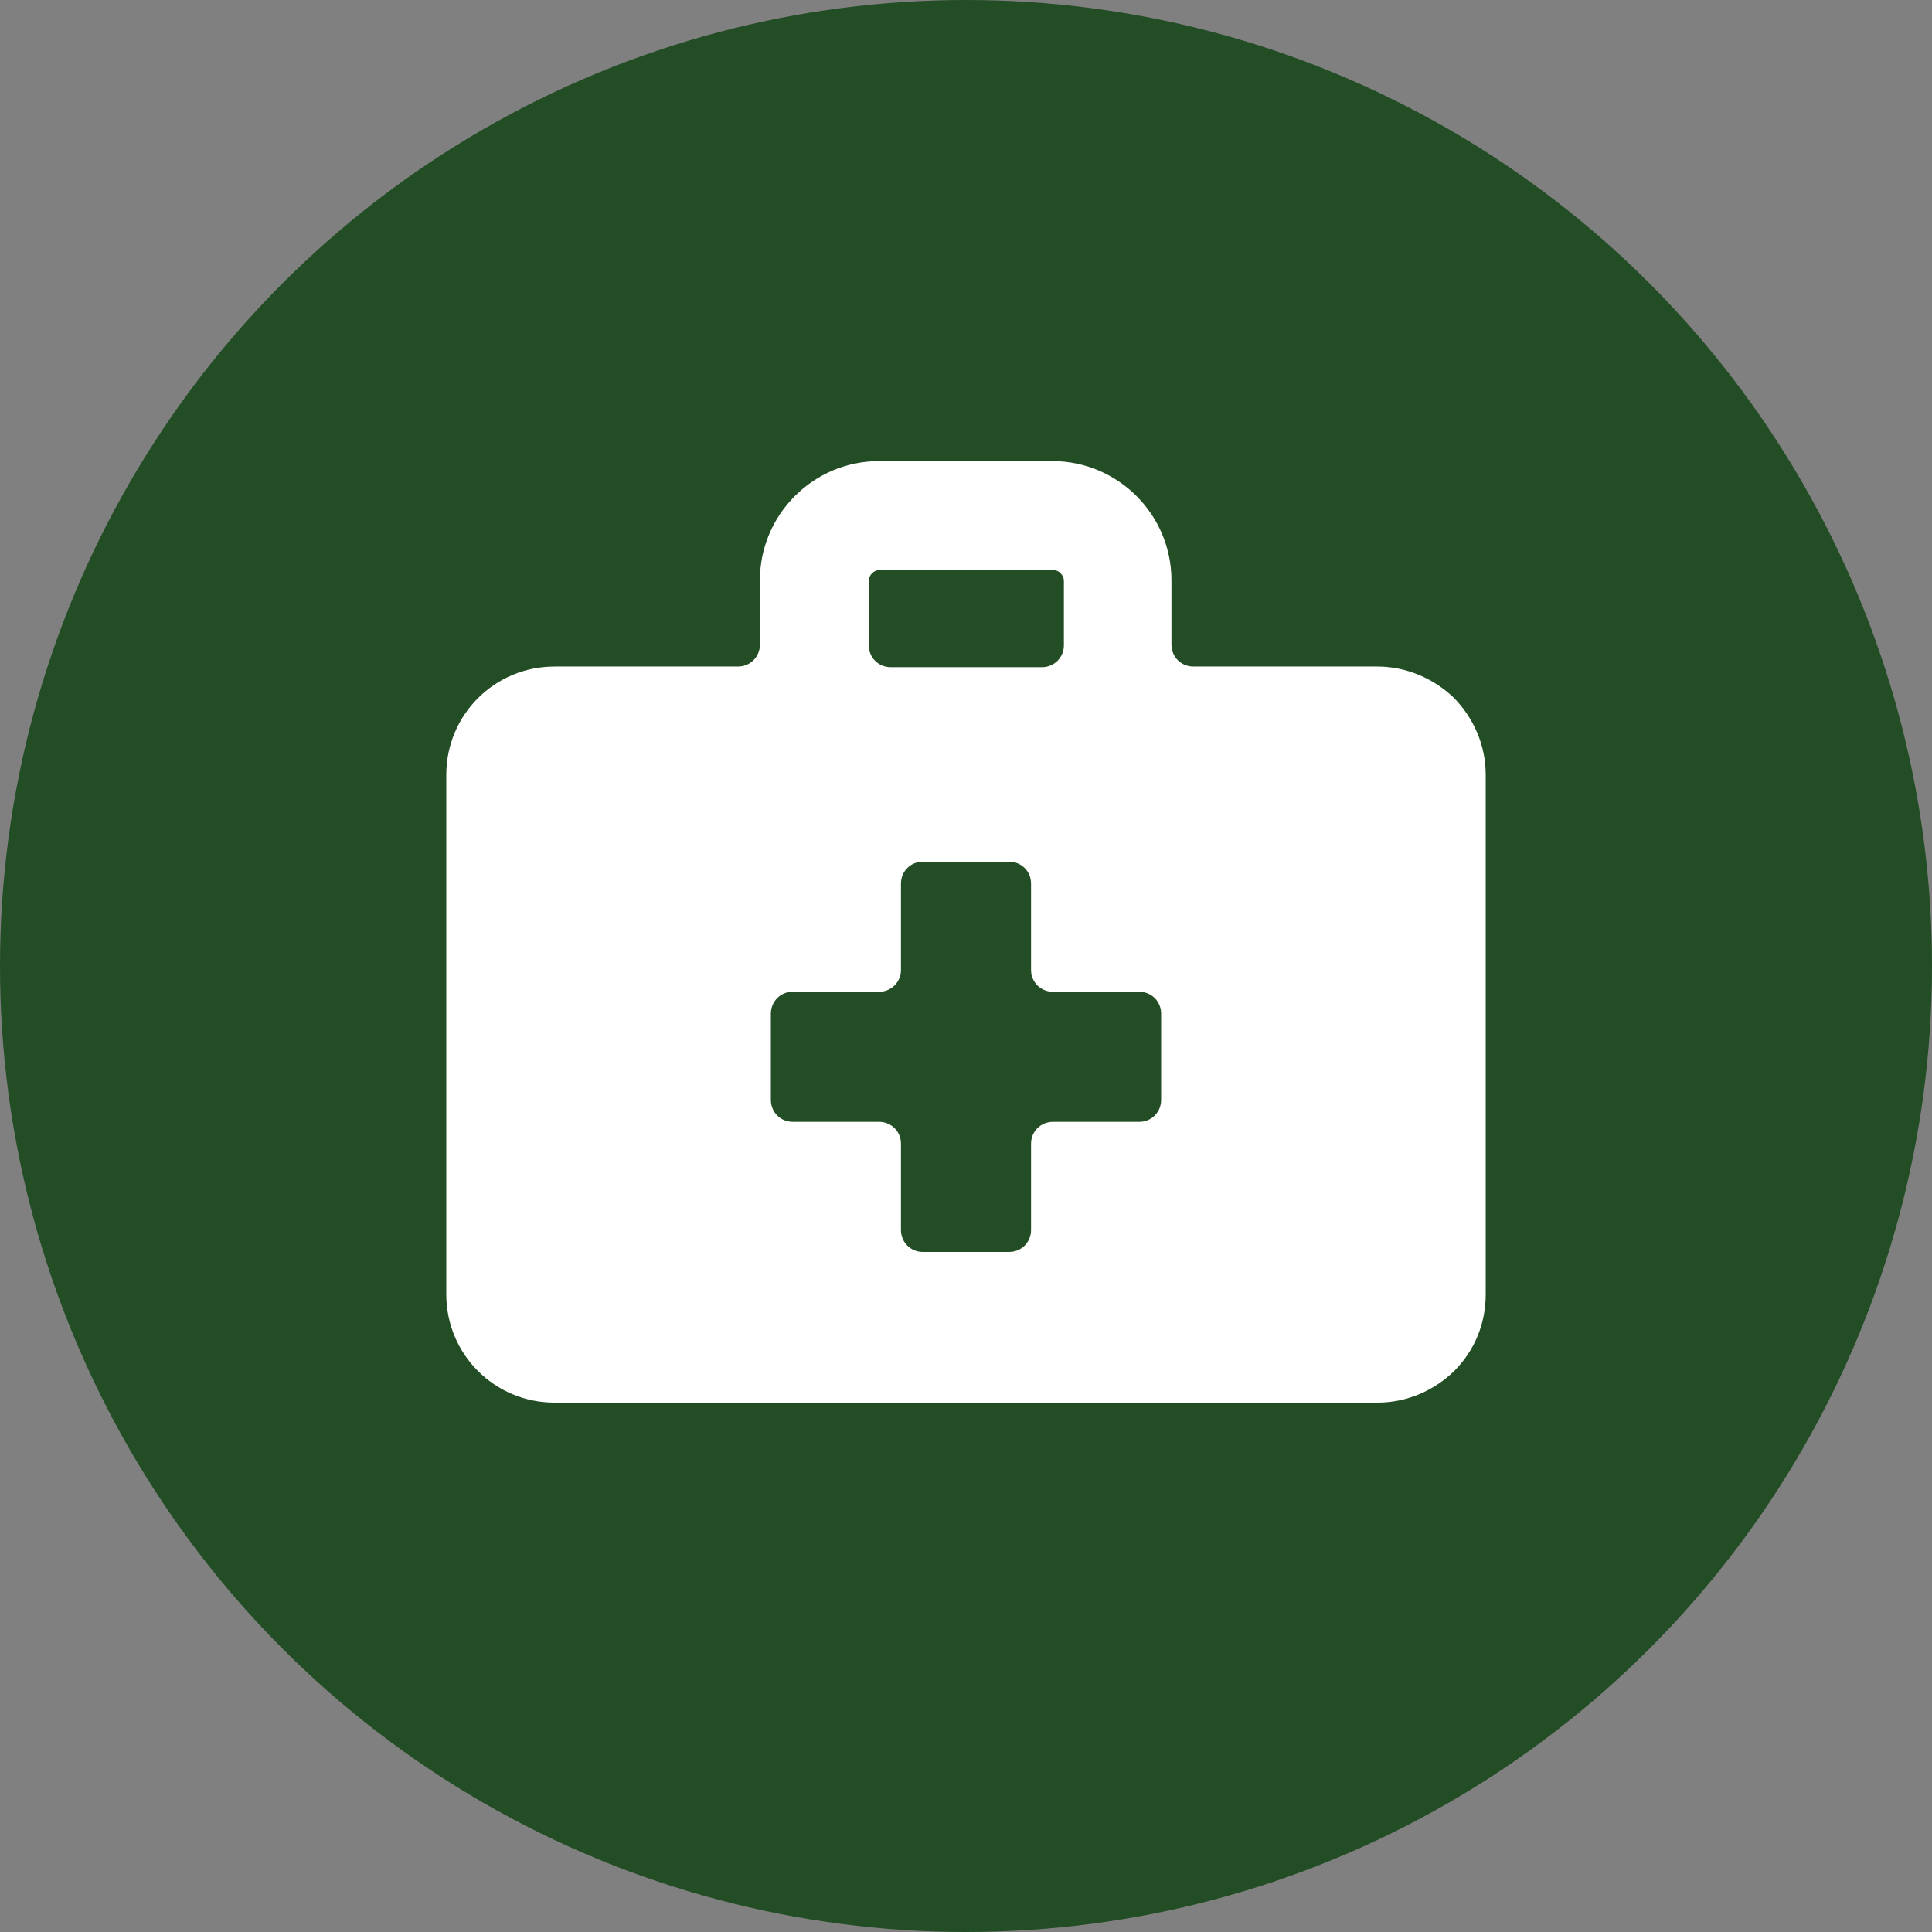 <?xml version="1.0"?>
<svg xmlns="http://www.w3.org/2000/svg" viewBox="0 0 300 300"><rect x="0" y="0" width="300" height="300" fill="#808080" stroke="none"/><style>.st14{fill:none;stroke:#ec008c;stroke-width:.25;stroke-miterlimit:10}</style><g id="Layer_1"><circle cx="150" cy="150" r="150" fill="#234d25"/><path d="M180.3 170.8c0 1.9-1.5 3.4-3.4 3.4h-13.4c-1.9 0-3.4 1.5-3.4 3.4V191c0 1.9-1.5 3.4-3.4 3.4h-13.4c-1.9 0-3.4-1.5-3.4-3.4v-13.4c0-1.9-1.5-3.4-3.4-3.4h-13.4c-1.9 0-3.4-1.5-3.4-3.4v-13.4c0-1.9 1.5-3.4 3.4-3.4h13.4c1.9 0 3.4-1.5 3.4-3.4v-13.4c0-1.9 1.5-3.4 3.4-3.4h13.4c1.9 0 3.4 1.5 3.4 3.4v13.4c0 1.9 1.5 3.4 3.4 3.4h13.4c1.9 0 3.4 1.5 3.4 3.4v13.4zm-45.4-80.6c0-.9.8-1.7 1.7-1.7h26.9c.9 0 1.7.8 1.7 1.7v10c0 1.9-1.5 3.4-3.4 3.4h-23.5c-1.9 0-3.4-1.5-3.4-3.4v-10zm79 13.3h-28.6c-1.9 0-3.4-1.5-3.4-3.4v-10c0-10.2-8.3-18.5-18.5-18.5h-26.9c-10.2 0-18.5 8.3-18.5 18.5v10c0 1.9-1.5 3.4-3.4 3.4H86.1c-9.3 0-16.8 7.5-16.8 16.8V201c0 9.3 7.5 16.8 16.8 16.8h127.8c4.5 0 8.7-1.8 11.9-4.9 3.2-3.2 4.9-7.4 4.9-11.9v-80.7c0-4.5-1.8-8.7-4.9-11.9-3.2-3.1-7.5-4.9-11.9-4.9z" fill="#fff"/></g></svg>
